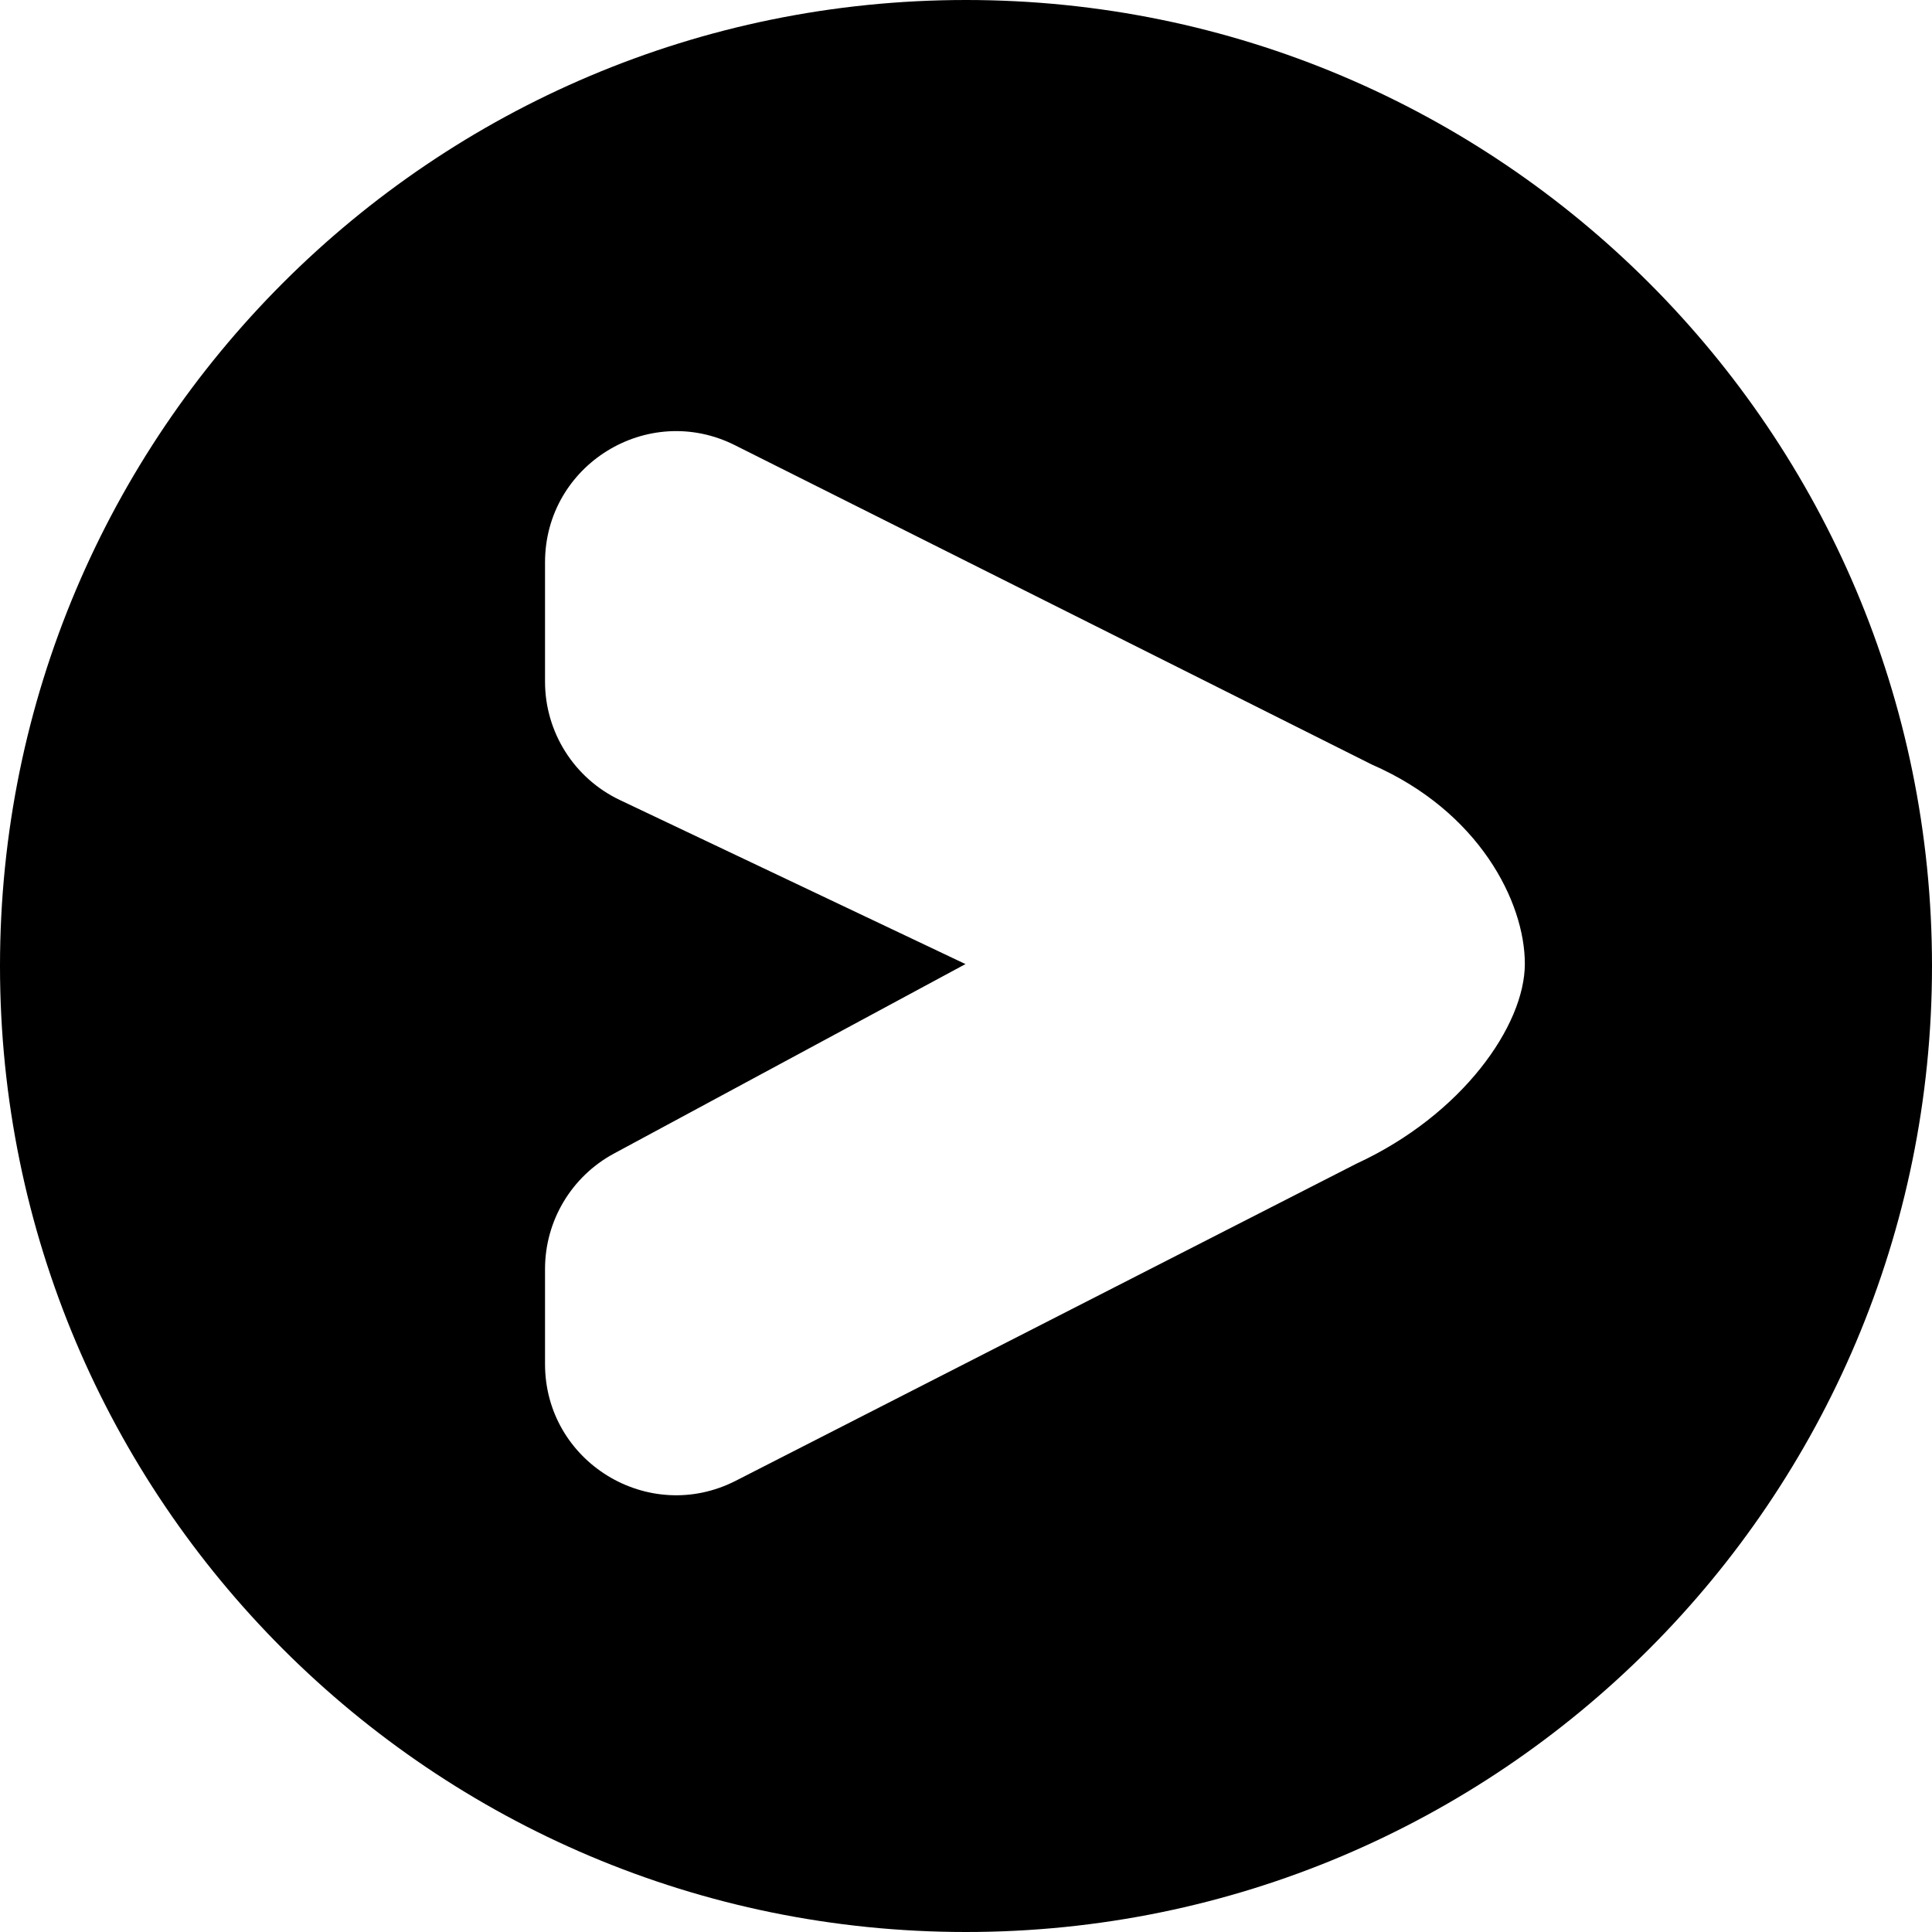 <svg width="124" height="124" viewBox="0 0 124 124" fill="none" xmlns="http://www.w3.org/2000/svg">
<path fill-rule="evenodd" clip-rule="evenodd" d="M124 62C124 96.242 96.242 124 62.001 124C27.759 124 0 96.242 0 62C0 27.758 27.759 0 62.001 0C96.242 0 124 27.758 124 62ZM97.868 61.858C97.868 65.819 93.842 71.557 87.059 74.687L47.224 95.038C41.625 97.898 34.981 93.831 34.981 87.545V81.447C34.981 78.352 36.68 75.508 39.403 74.039L61.966 61.877L39.787 51.349C36.852 49.955 34.981 46.997 34.981 43.748V36.094C34.981 29.835 41.572 25.767 47.167 28.573L88.041 49.067C94.938 52.073 97.868 57.897 97.868 61.858Z" fill="black"/>
</svg>

